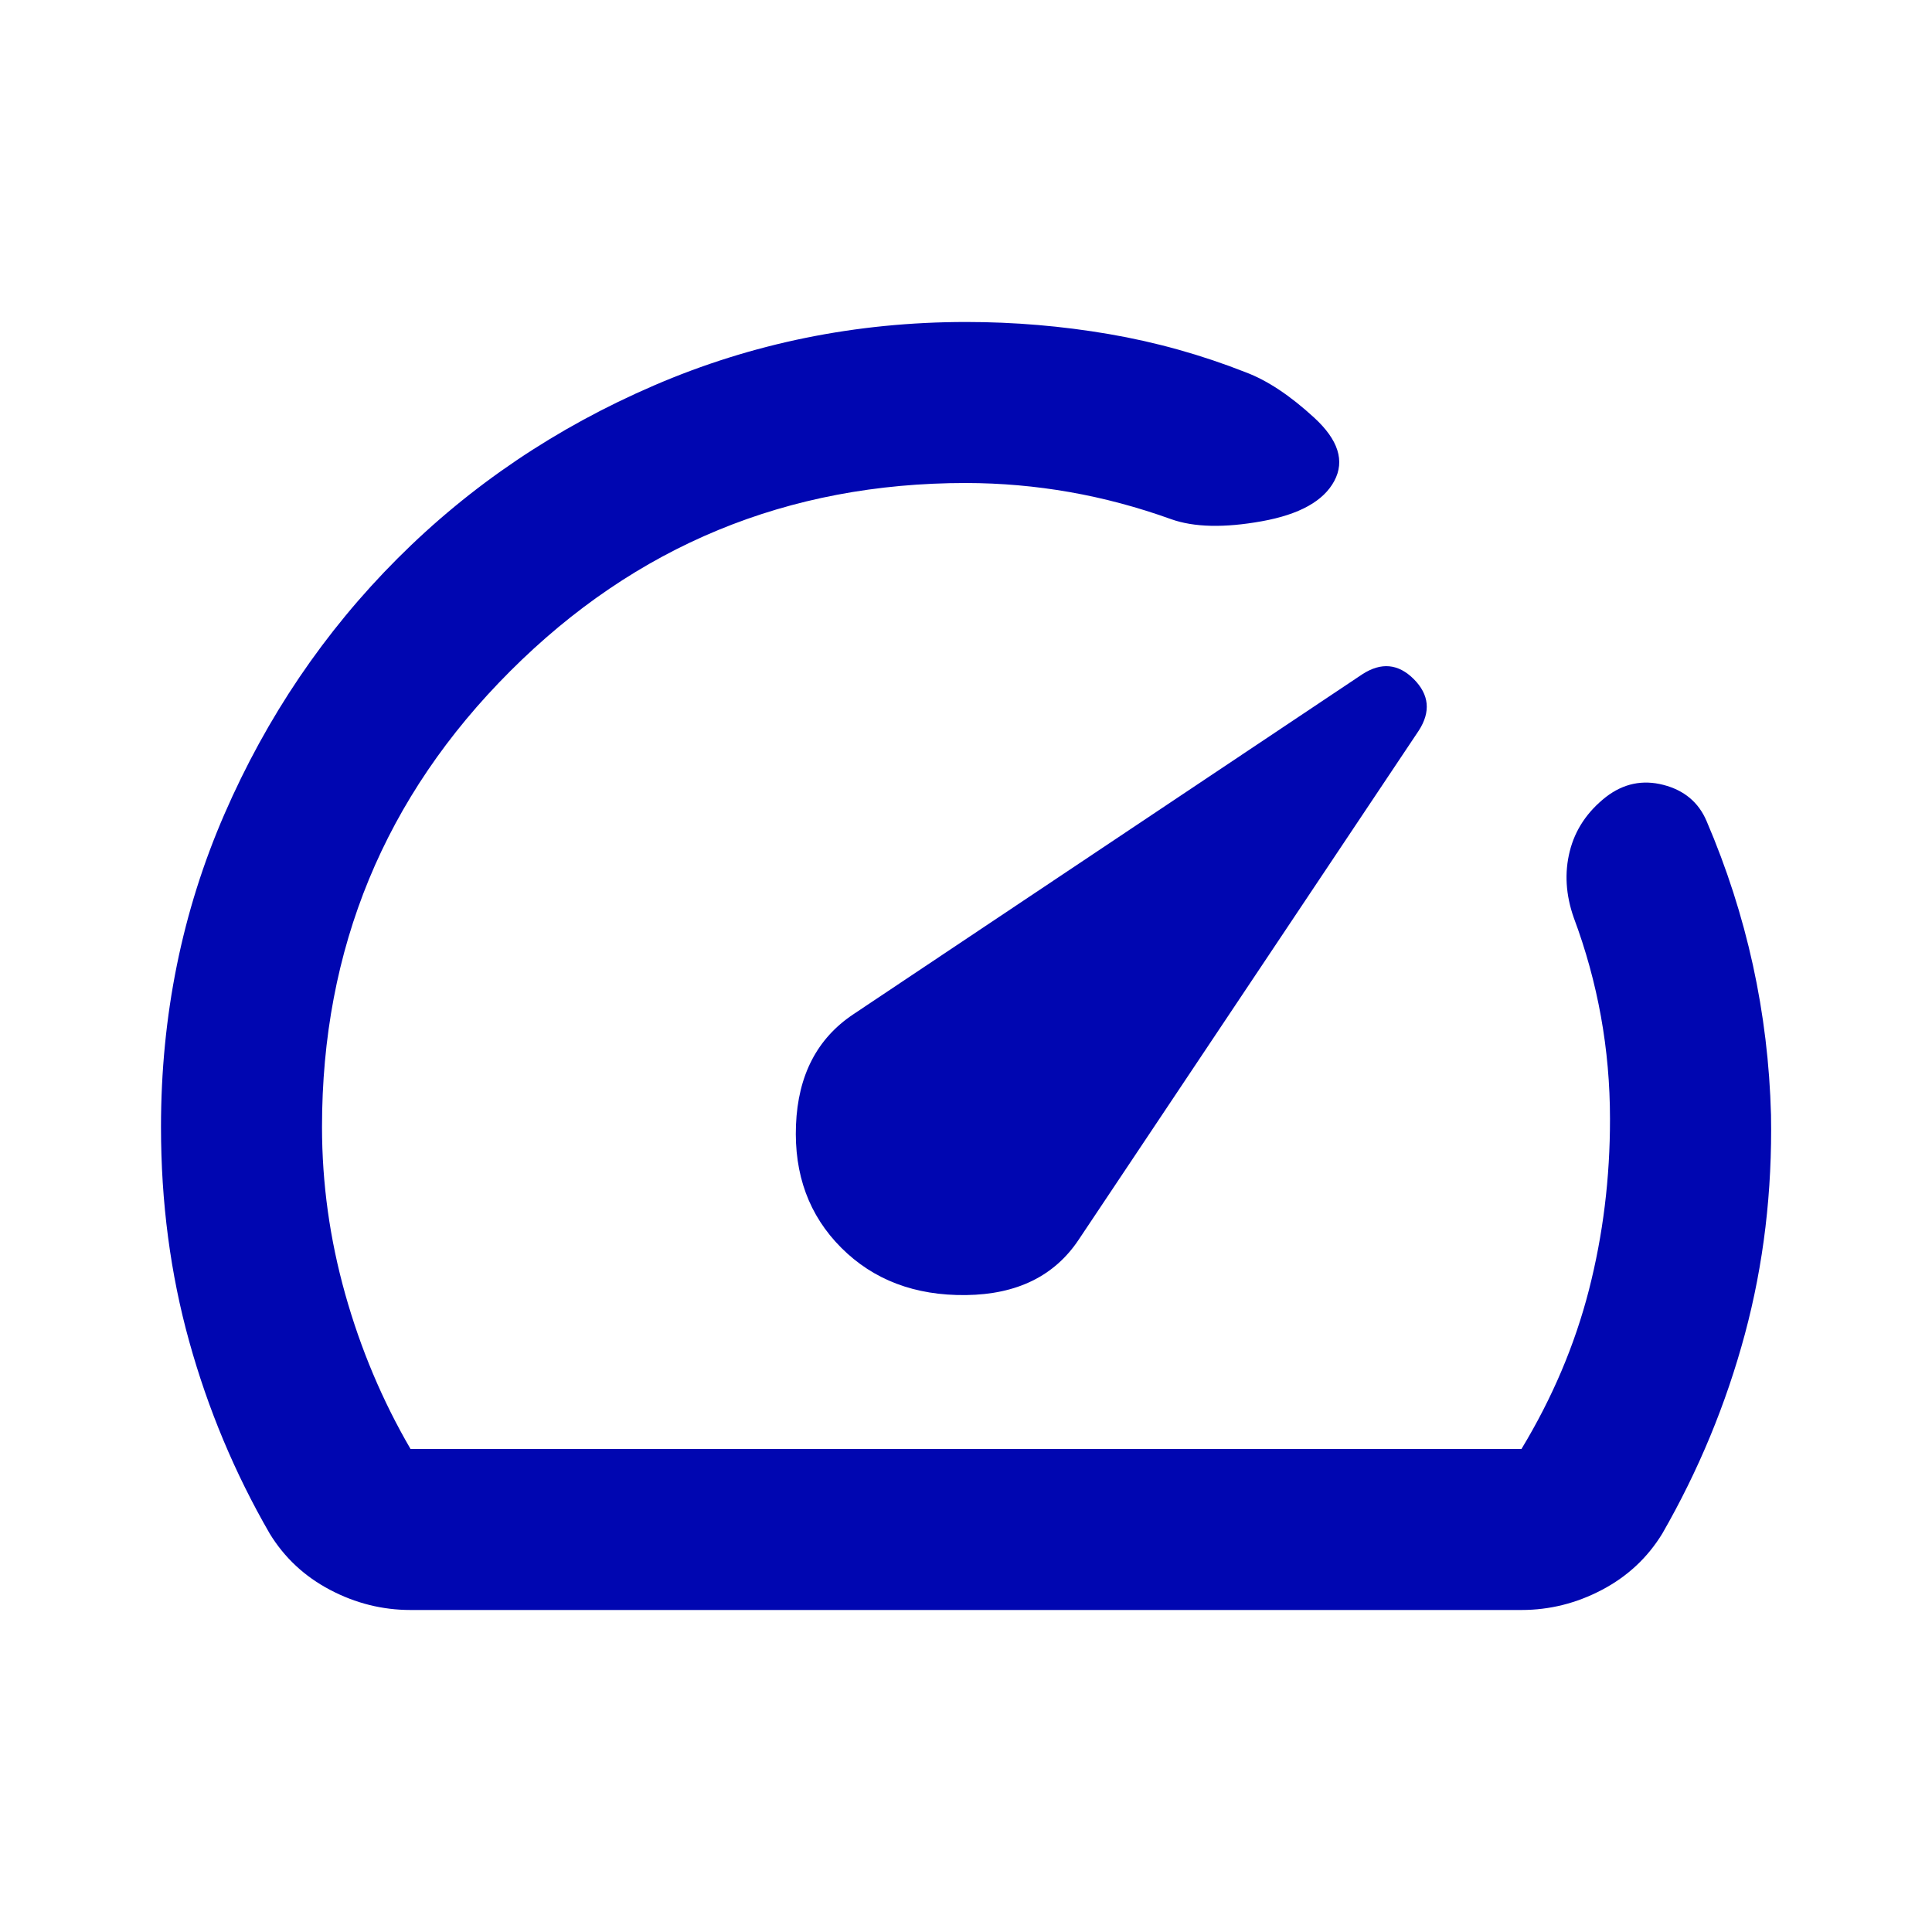 <svg width="64" height="64" viewBox="0 0 64 64" fill="none" xmlns="http://www.w3.org/2000/svg">
<path d="M27.867 41.333C28.933 42.4 30.311 42.922 32 42.901C33.689 42.88 34.933 42.268 35.733 41.066L47 24.2C47.4 23.578 47.345 23.011 46.835 22.498C46.324 21.986 45.757 21.931 45.133 22.333L28.267 33.6C27.067 34.4 26.434 35.622 26.368 37.267C26.302 38.911 26.802 40.267 27.867 41.333ZM32 10.666C33.6 10.666 35.178 10.8 36.733 11.066C38.289 11.333 39.8 11.755 41.267 12.333C41.978 12.6 42.733 13.1 43.533 13.835C44.333 14.569 44.556 15.268 44.2 15.933C43.844 16.598 43.044 17.043 41.8 17.267C40.556 17.491 39.556 17.468 38.8 17.2C37.689 16.8 36.567 16.5 35.435 16.301C34.302 16.102 33.157 16.002 32 16C26.089 16 21.055 18.078 16.899 22.235C12.742 26.391 10.665 31.424 10.667 37.333C10.667 39.2 10.923 41.044 11.435 42.867C11.947 44.689 12.668 46.4 13.6 48H50.4C51.422 46.311 52.167 44.555 52.635 42.733C53.102 40.911 53.335 39.022 53.333 37.066C53.333 35.911 53.233 34.778 53.032 33.666C52.831 32.555 52.532 31.466 52.133 30.4C51.867 29.644 51.822 28.911 52 28.2C52.178 27.489 52.578 26.889 53.2 26.4C53.778 25.955 54.412 25.822 55.101 26C55.791 26.178 56.269 26.578 56.533 27.2C57.2 28.755 57.711 30.345 58.067 31.968C58.422 33.591 58.622 35.246 58.667 36.933C58.711 39.467 58.422 41.889 57.8 44.2C57.178 46.511 56.267 48.711 55.067 50.8C54.578 51.6 53.911 52.222 53.067 52.666C52.222 53.111 51.333 53.333 50.4 53.333H13.6C12.667 53.333 11.778 53.111 10.933 52.666C10.089 52.222 9.422 51.6 8.933 50.8C7.778 48.8 6.889 46.678 6.267 44.434C5.644 42.191 5.333 39.824 5.333 37.333C5.333 33.644 6.034 30.189 7.435 26.968C8.836 23.747 10.747 20.924 13.168 18.501C15.589 16.078 18.422 14.167 21.667 12.768C24.911 11.369 28.356 10.668 32 10.666Z" fill="#0006B1"/>
</svg>
